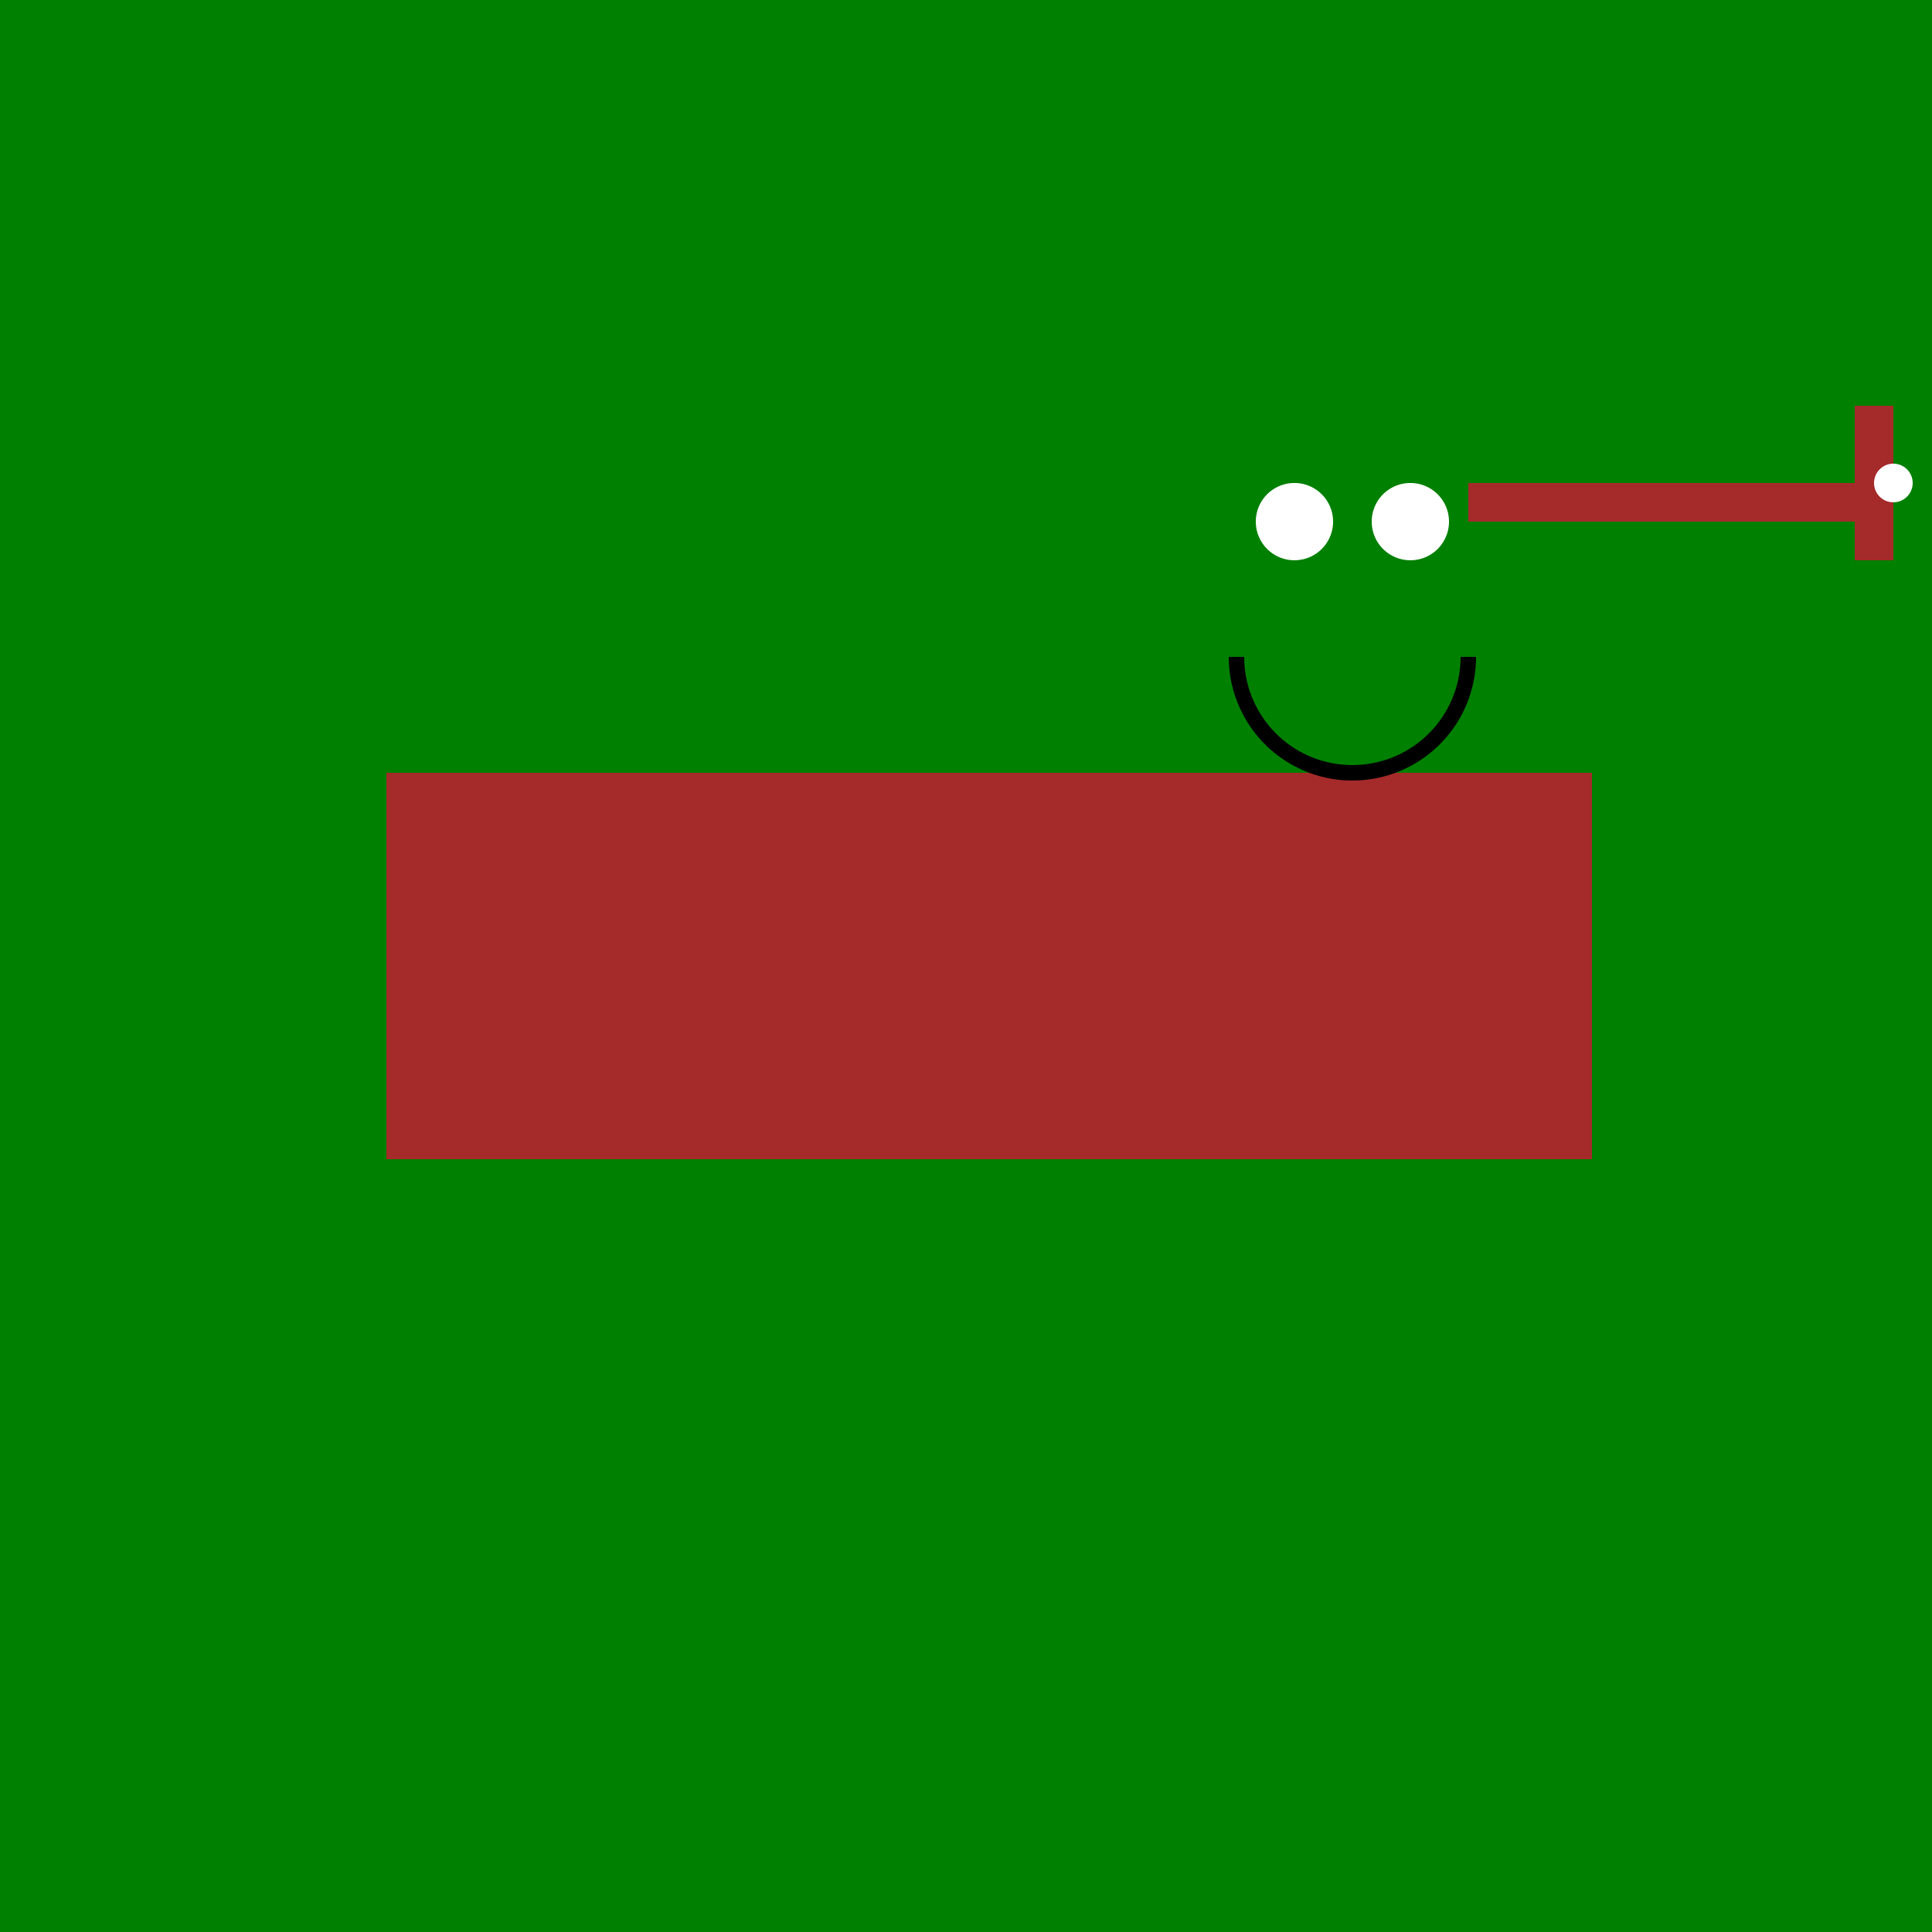 <!--

Generated by DrawGPT.
Free, open source, AI generated images in SVG, PNG, and HTML Canvas format.
https://drawgpt.ai

Created: 2023-09-27T03:41:13.283Z
Link: https://drawgpt.ai/prompt/87715/

-->
<svg xmlns="http://www.w3.org/2000/svg" xmlns:xlink="http://www.w3.org/1999/xlink" width="500" height="500"><defs/><g><rect fill="green" stroke="none" x="0" y="0" width="512" height="512"/><rect fill="brown" stroke="none" x="100" y="200" width="312" height="100"/><path fill="green" stroke="none" paint-order="stroke fill markers" d=" M 400 150 A 50 50 0 1 1 400 149.95"/><path fill="white" stroke="none" paint-order="stroke fill markers" d=" M 345 135 A 10 10 0 1 1 345 134.99"/><path fill="white" stroke="none" paint-order="stroke fill markers" d=" M 375 135 A 10 10 0 1 1 375 134.99"/><path fill="none" stroke="black" paint-order="fill stroke markers" d=" M 380 170 A 30 30 0 0 1 320 170" stroke-miterlimit="10" stroke-width="4" stroke-dasharray=""/><rect fill="brown" stroke="none" x="380" y="125" width="100" height="10"/><rect fill="brown" stroke="none" x="480" y="105" width="10" height="40"/><path fill="white" stroke="none" paint-order="stroke fill markers" d=" M 495 125 A 5 5 0 1 1 495 124.995"/></g></svg>